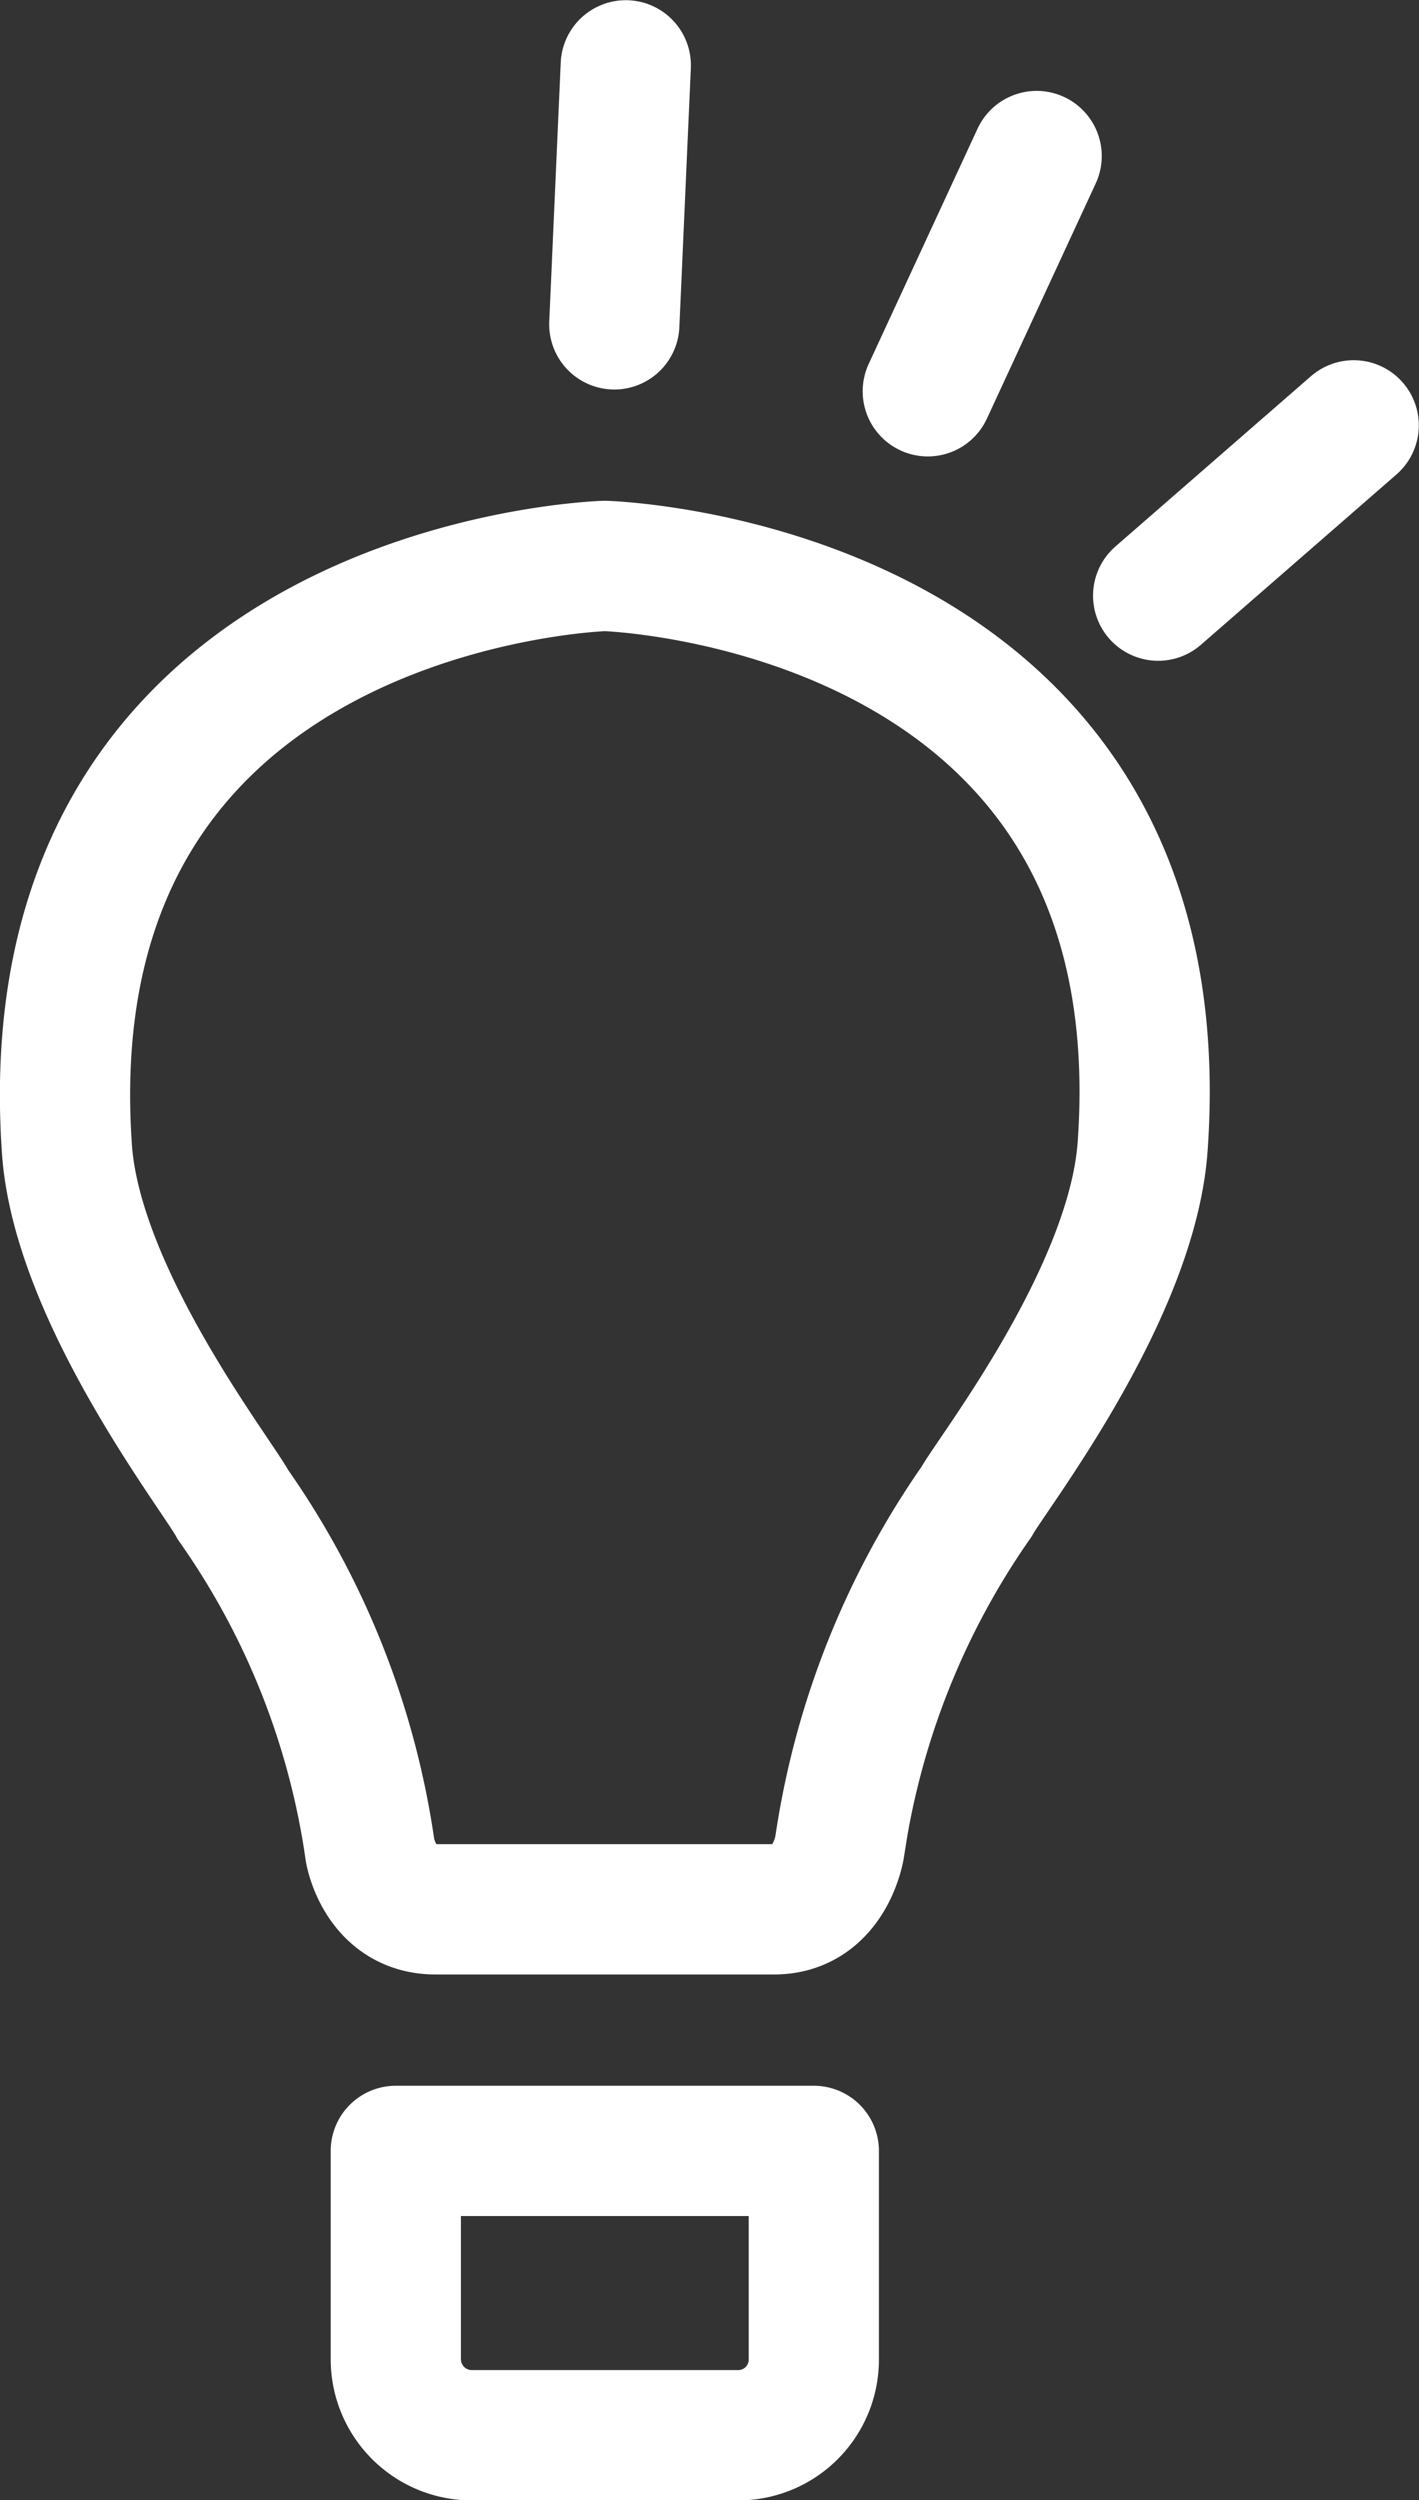 <svg xmlns="http://www.w3.org/2000/svg" viewBox="0 0 35.85 63.13"><rect x="0" y="0" width="35.85" height="63.13" fill="#333333" stroke="none"/><defs><style>.a5f0cd61-895f-498f-a26f-8e187dd6e991,.aea7a8b6-afda-4aad-aed7-b4edb09d12de,.bb4ab91d-5d76-483c-a0e6-ad36a9ad8671{fill:none;stroke:#fff;stroke-width:3.29px;}.bb4ab91d-5d76-483c-a0e6-ad36a9ad8671{stroke-linecap:round;}.a5f0cd61-895f-498f-a26f-8e187dd6e991,.bb4ab91d-5d76-483c-a0e6-ad36a9ad8671{stroke-linejoin:round;}.aea7a8b6-afda-4aad-aed7-b4edb09d12de{stroke-miterlimit:10;}</style></defs><g id="b33a3593-e866-4a2b-a68b-e90b7cd1dcab" data-name="Layer 2"><g id="ace1ae83-73d3-4e54-86d7-61899623c47d" data-name="2022"><line class="bb4ab91d-5d76-483c-a0e6-ad36a9ad8671" x1="23.44" y1="9.88" x2="26.19" y2="3.94"/><line class="bb4ab91d-5d76-483c-a0e6-ad36a9ad8671" x1="29.26" y1="15.04" x2="34.2" y2="10.74"/><line class="bb4ab91d-5d76-483c-a0e6-ad36a9ad8671" x1="15.52" y1="8.19" x2="15.81" y2="1.65"/><path class="aea7a8b6-afda-4aad-aed7-b4edb09d12de" d="M15.28,14.29h0S.71,14.71,1.69,29c.25,3.7,3.79,8.23,4.2,9a20.07,20.07,0,0,1,3.46,8.73S9.6,48.21,11,48.21h8.56c1.4,0,1.65-1.56,1.65-1.56a20.34,20.34,0,0,1,3.46-8.73c.41-.74,3.95-5.27,4.2-9C29.86,14.71,15.3,14.29,15.28,14.29Z"/><path class="a5f0cd61-895f-498f-a26f-8e187dd6e991" d="M10,54.31v5.26a1.92,1.92,0,0,0,1.91,1.92h6.74a1.91,1.91,0,0,0,1.91-1.92V54.31Z"/></g></g></svg>